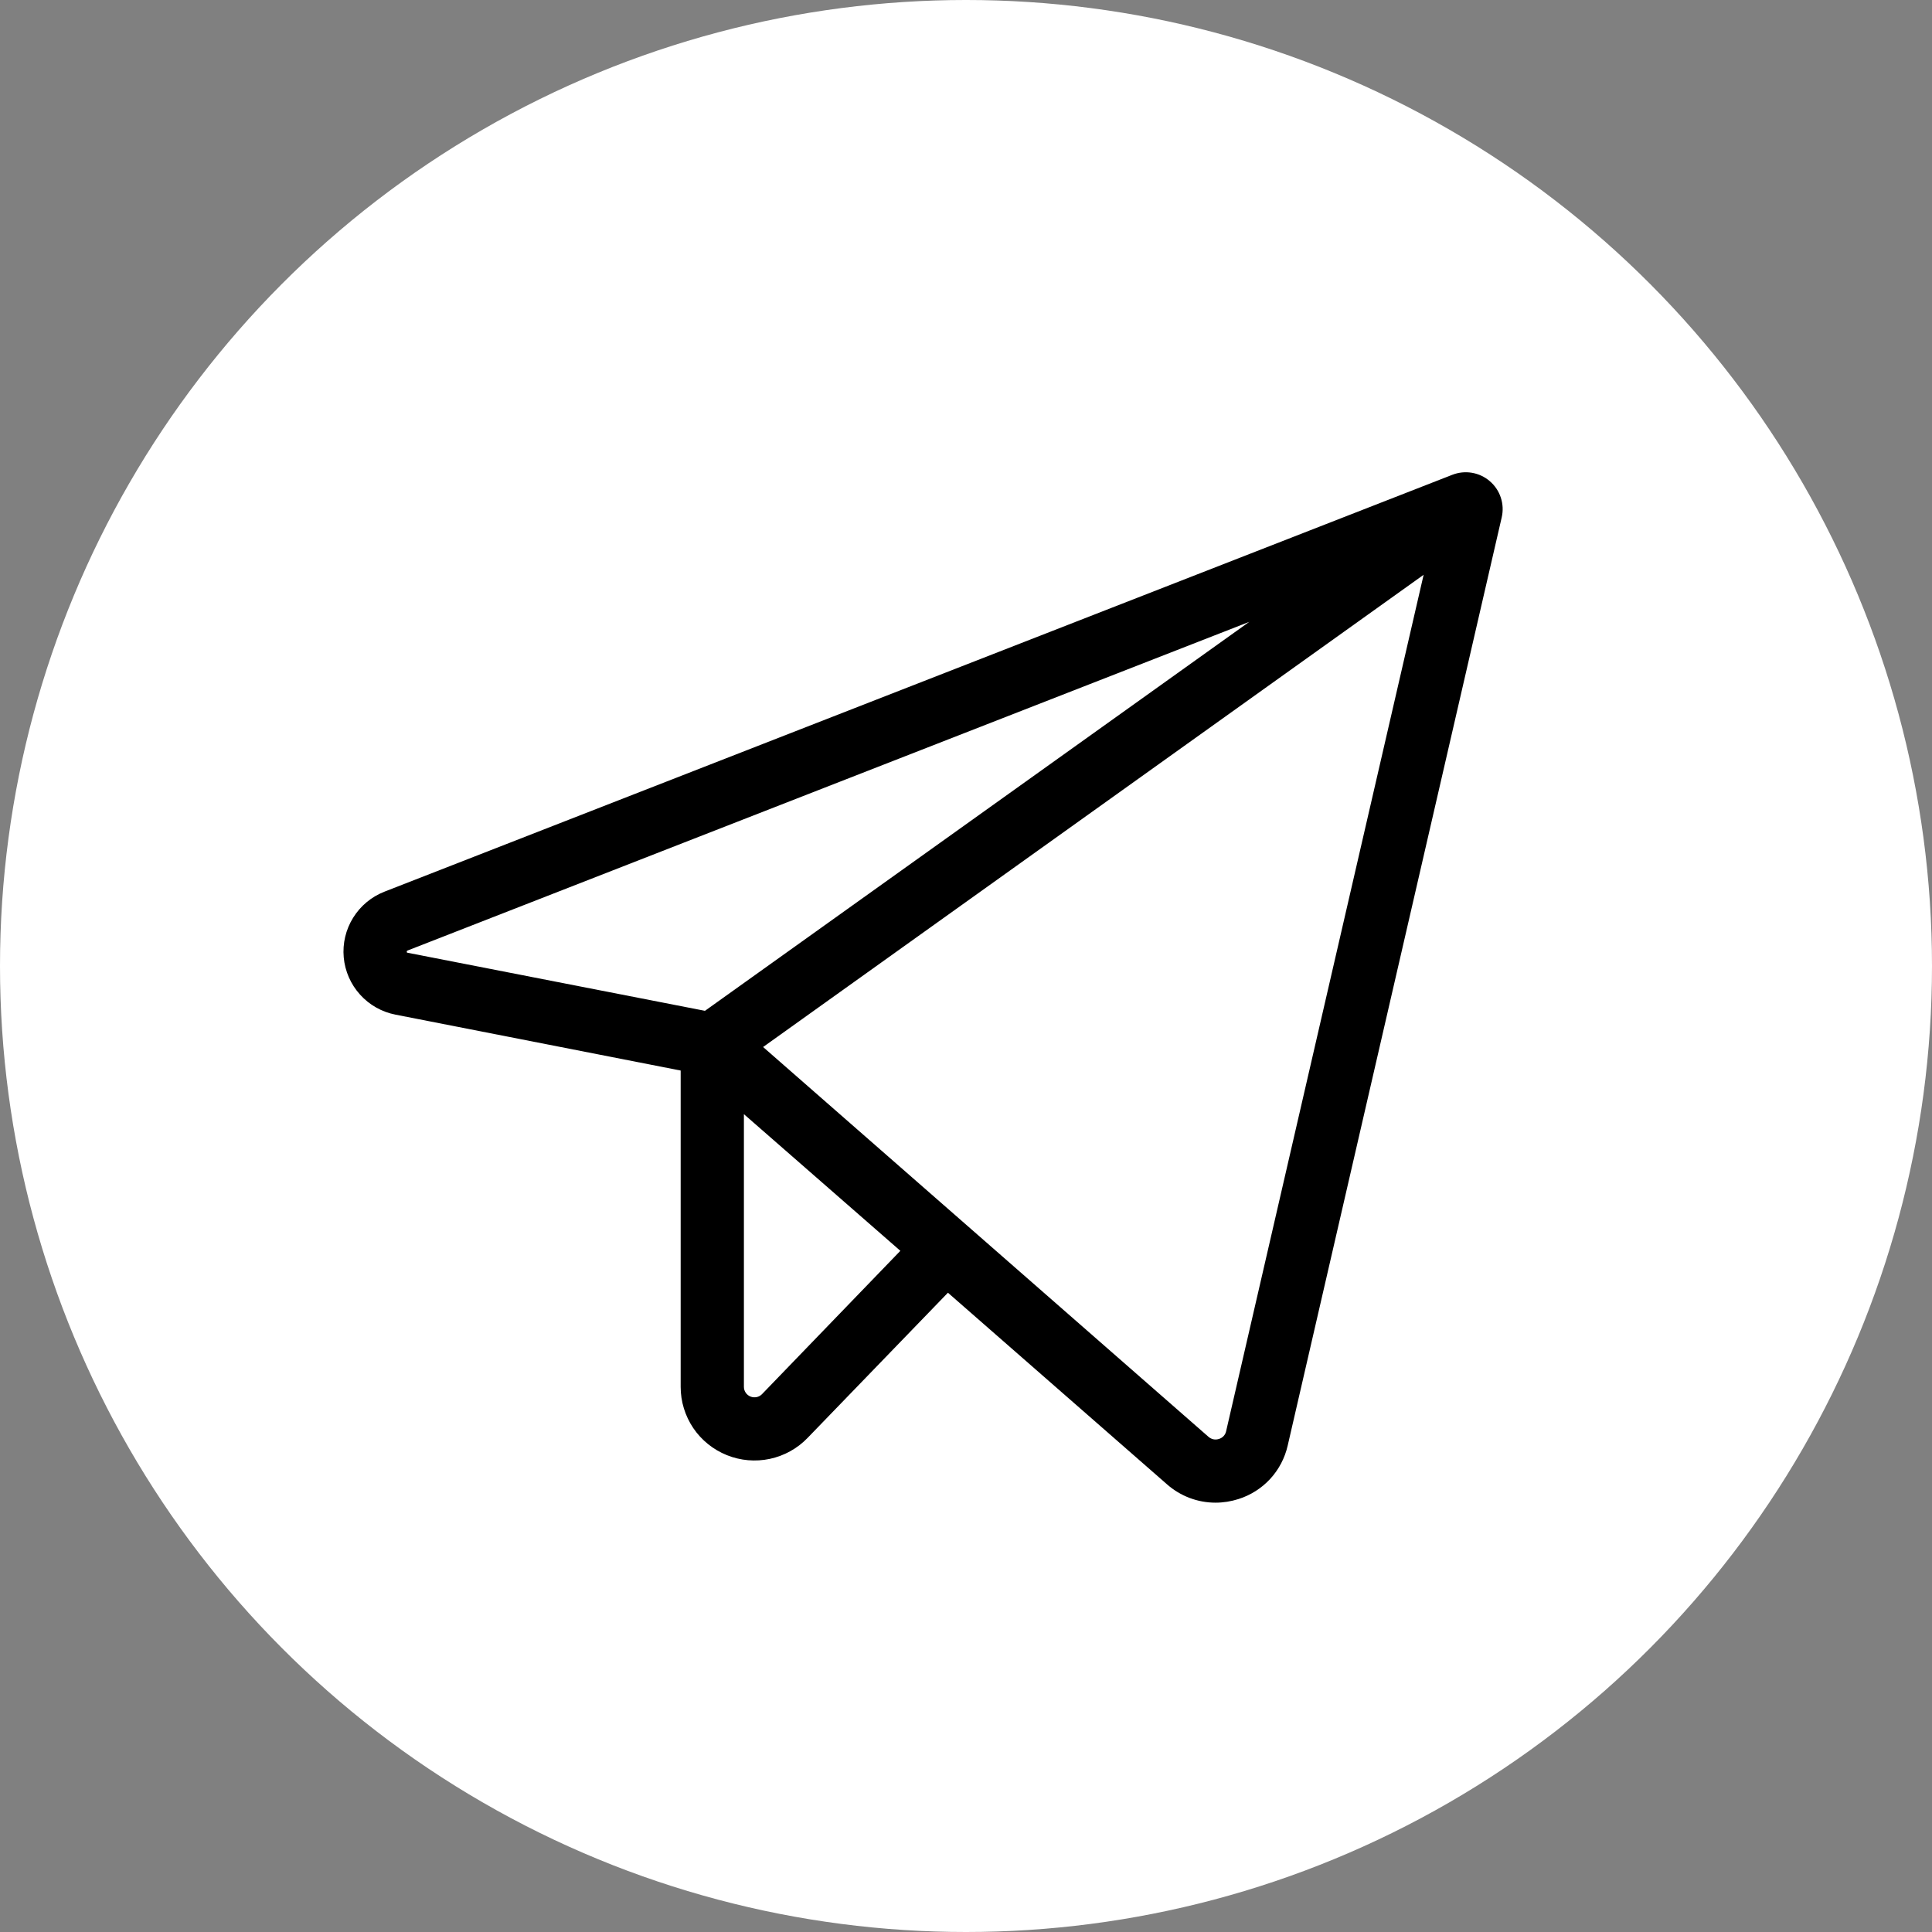 <?xml version="1.0" encoding="UTF-8"?> <svg xmlns="http://www.w3.org/2000/svg" width="45" height="45" viewBox="0 0 45 45" fill="none"><rect x="0" y="0" width="45" height="45" fill="#808080" stroke="none"/><circle cx="22.5" cy="22.5" r="22.5" fill="white"></circle><path d="M34.702 11.209C34.584 11.106 34.44 11.039 34.285 11.012C34.131 10.986 33.973 11.002 33.827 11.059L8.954 20.769C8.652 20.887 8.396 21.1 8.225 21.376C8.054 21.651 7.977 21.975 8.006 22.298C8.035 22.62 8.168 22.925 8.386 23.166C8.603 23.407 8.893 23.571 9.212 23.633L15.854 24.935V32.304C15.854 32.646 15.957 32.979 16.148 33.263C16.34 33.546 16.612 33.765 16.93 33.893C17.247 34.021 17.596 34.051 17.931 33.98C18.266 33.908 18.572 33.739 18.809 33.493L22.079 30.11L27.182 34.573C27.494 34.848 27.895 35 28.311 35C28.493 35 28.674 34.971 28.846 34.916C29.13 34.826 29.385 34.664 29.586 34.446C29.787 34.227 29.927 33.96 29.993 33.67L34.978 12.05C35.013 11.898 35.006 11.739 34.957 11.591C34.909 11.443 34.82 11.31 34.702 11.209ZM9.478 22.187C9.473 22.175 9.473 22.161 9.478 22.148C9.484 22.144 9.49 22.14 9.497 22.138L29.098 14.484L16.42 23.544L9.497 22.192L9.478 22.187ZM17.749 32.472C17.715 32.507 17.672 32.531 17.624 32.541C17.576 32.551 17.527 32.547 17.482 32.529C17.436 32.511 17.397 32.48 17.37 32.44C17.342 32.4 17.327 32.353 17.327 32.304V25.951L20.971 29.134L17.749 32.472ZM28.558 33.339C28.549 33.38 28.529 33.418 28.5 33.449C28.471 33.48 28.434 33.503 28.394 33.515C28.352 33.529 28.307 33.533 28.264 33.524C28.221 33.515 28.181 33.495 28.148 33.466L17.774 24.387L33.159 13.388L28.558 33.339Z" fill="black"></path></svg> 